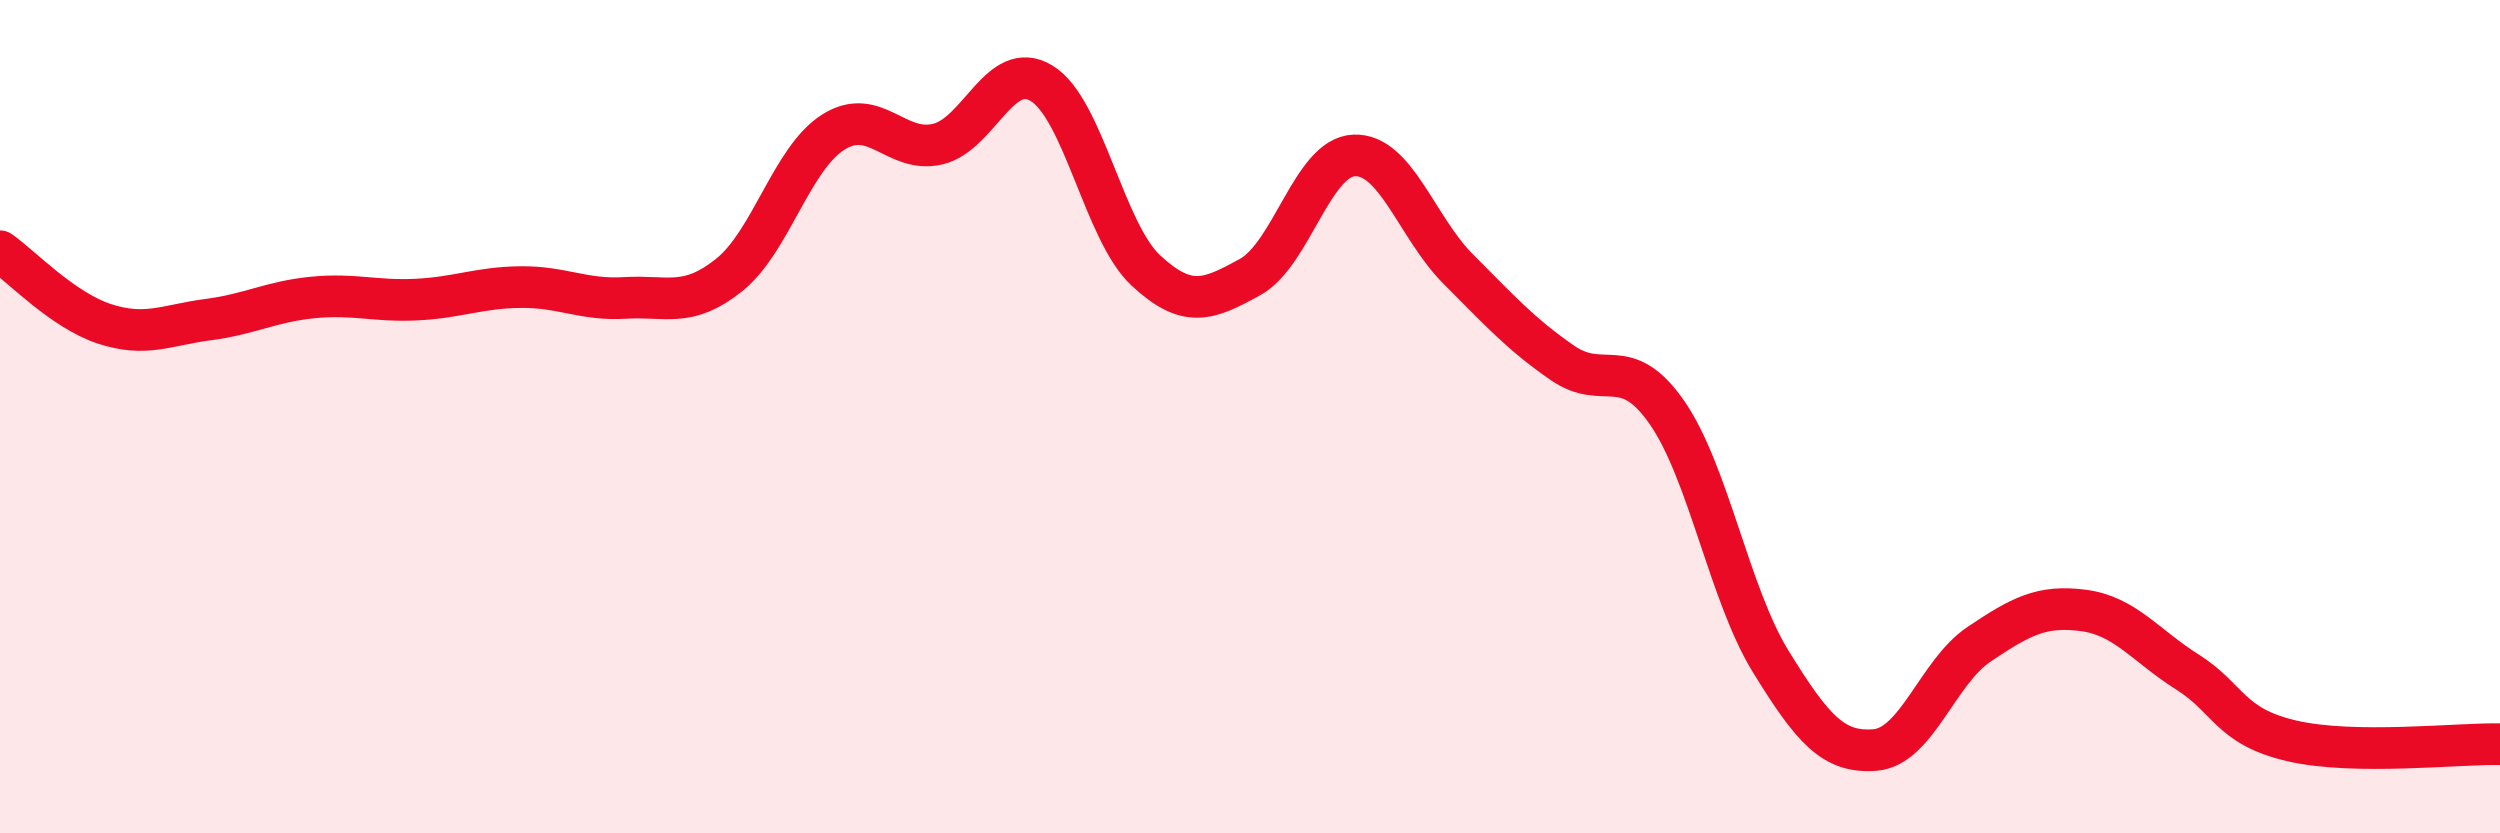 
    <svg width="60" height="20" viewBox="0 0 60 20" xmlns="http://www.w3.org/2000/svg">
      <path
        d="M 0,6.03 C 0.5,6.38 1.5,7.44 2.5,7.77 C 3.5,8.1 4,7.8 5,7.67 C 6,7.54 6.5,7.24 7.5,7.14 C 8.5,7.04 9,7.24 10,7.19 C 11,7.14 11.5,6.9 12.5,6.89 C 13.5,6.88 14,7.21 15,7.15 C 16,7.09 16.5,7.4 17.5,6.6 C 18.5,5.8 19,3.8 20,3.17 C 21,2.54 21.5,3.69 22.5,3.46 C 23.5,3.23 24,1.39 25,2 C 26,2.61 26.5,5.56 27.5,6.49 C 28.5,7.42 29,7.2 30,6.65 C 31,6.1 31.5,3.77 32.5,3.73 C 33.5,3.69 34,5.46 35,6.46 C 36,7.46 36.5,8.02 37.5,8.71 C 38.5,9.4 39,8.46 40,9.89 C 41,11.32 41.5,14.26 42.5,15.88 C 43.5,17.5 44,18.08 45,18 C 46,17.92 46.5,16.13 47.5,15.46 C 48.5,14.79 49,14.52 50,14.65 C 51,14.78 51.5,15.5 52.5,16.13 C 53.5,16.76 53.5,17.43 55,17.78 C 56.5,18.13 59,17.84 60,17.86L60 20L0 20Z"
        fill="#EB0A25"
        opacity="0.1"
        stroke-linecap="round"
        stroke-linejoin="round"
      />
      <path
        d="M 0,6.03 C 0.5,6.38 1.5,7.44 2.5,7.77 C 3.5,8.1 4,7.8 5,7.67 C 6,7.54 6.5,7.24 7.5,7.14 C 8.5,7.04 9,7.24 10,7.19 C 11,7.14 11.5,6.9 12.5,6.89 C 13.5,6.88 14,7.21 15,7.15 C 16,7.09 16.5,7.4 17.5,6.6 C 18.5,5.8 19,3.8 20,3.17 C 21,2.54 21.5,3.69 22.5,3.46 C 23.5,3.23 24,1.39 25,2 C 26,2.61 26.5,5.56 27.5,6.49 C 28.5,7.42 29,7.2 30,6.65 C 31,6.1 31.5,3.77 32.5,3.73 C 33.5,3.69 34,5.46 35,6.46 C 36,7.46 36.5,8.02 37.5,8.71 C 38.5,9.4 39,8.46 40,9.89 C 41,11.32 41.5,14.26 42.5,15.88 C 43.5,17.5 44,18.08 45,18 C 46,17.92 46.5,16.13 47.5,15.46 C 48.5,14.79 49,14.52 50,14.65 C 51,14.78 51.5,15.5 52.5,16.13 C 53.5,16.76 53.5,17.43 55,17.78 C 56.5,18.13 59,17.84 60,17.86"
        stroke="#EB0A25"
        stroke-width="1"
        fill="none"
        stroke-linecap="round"
        stroke-linejoin="round"
      />
    </svg>
  